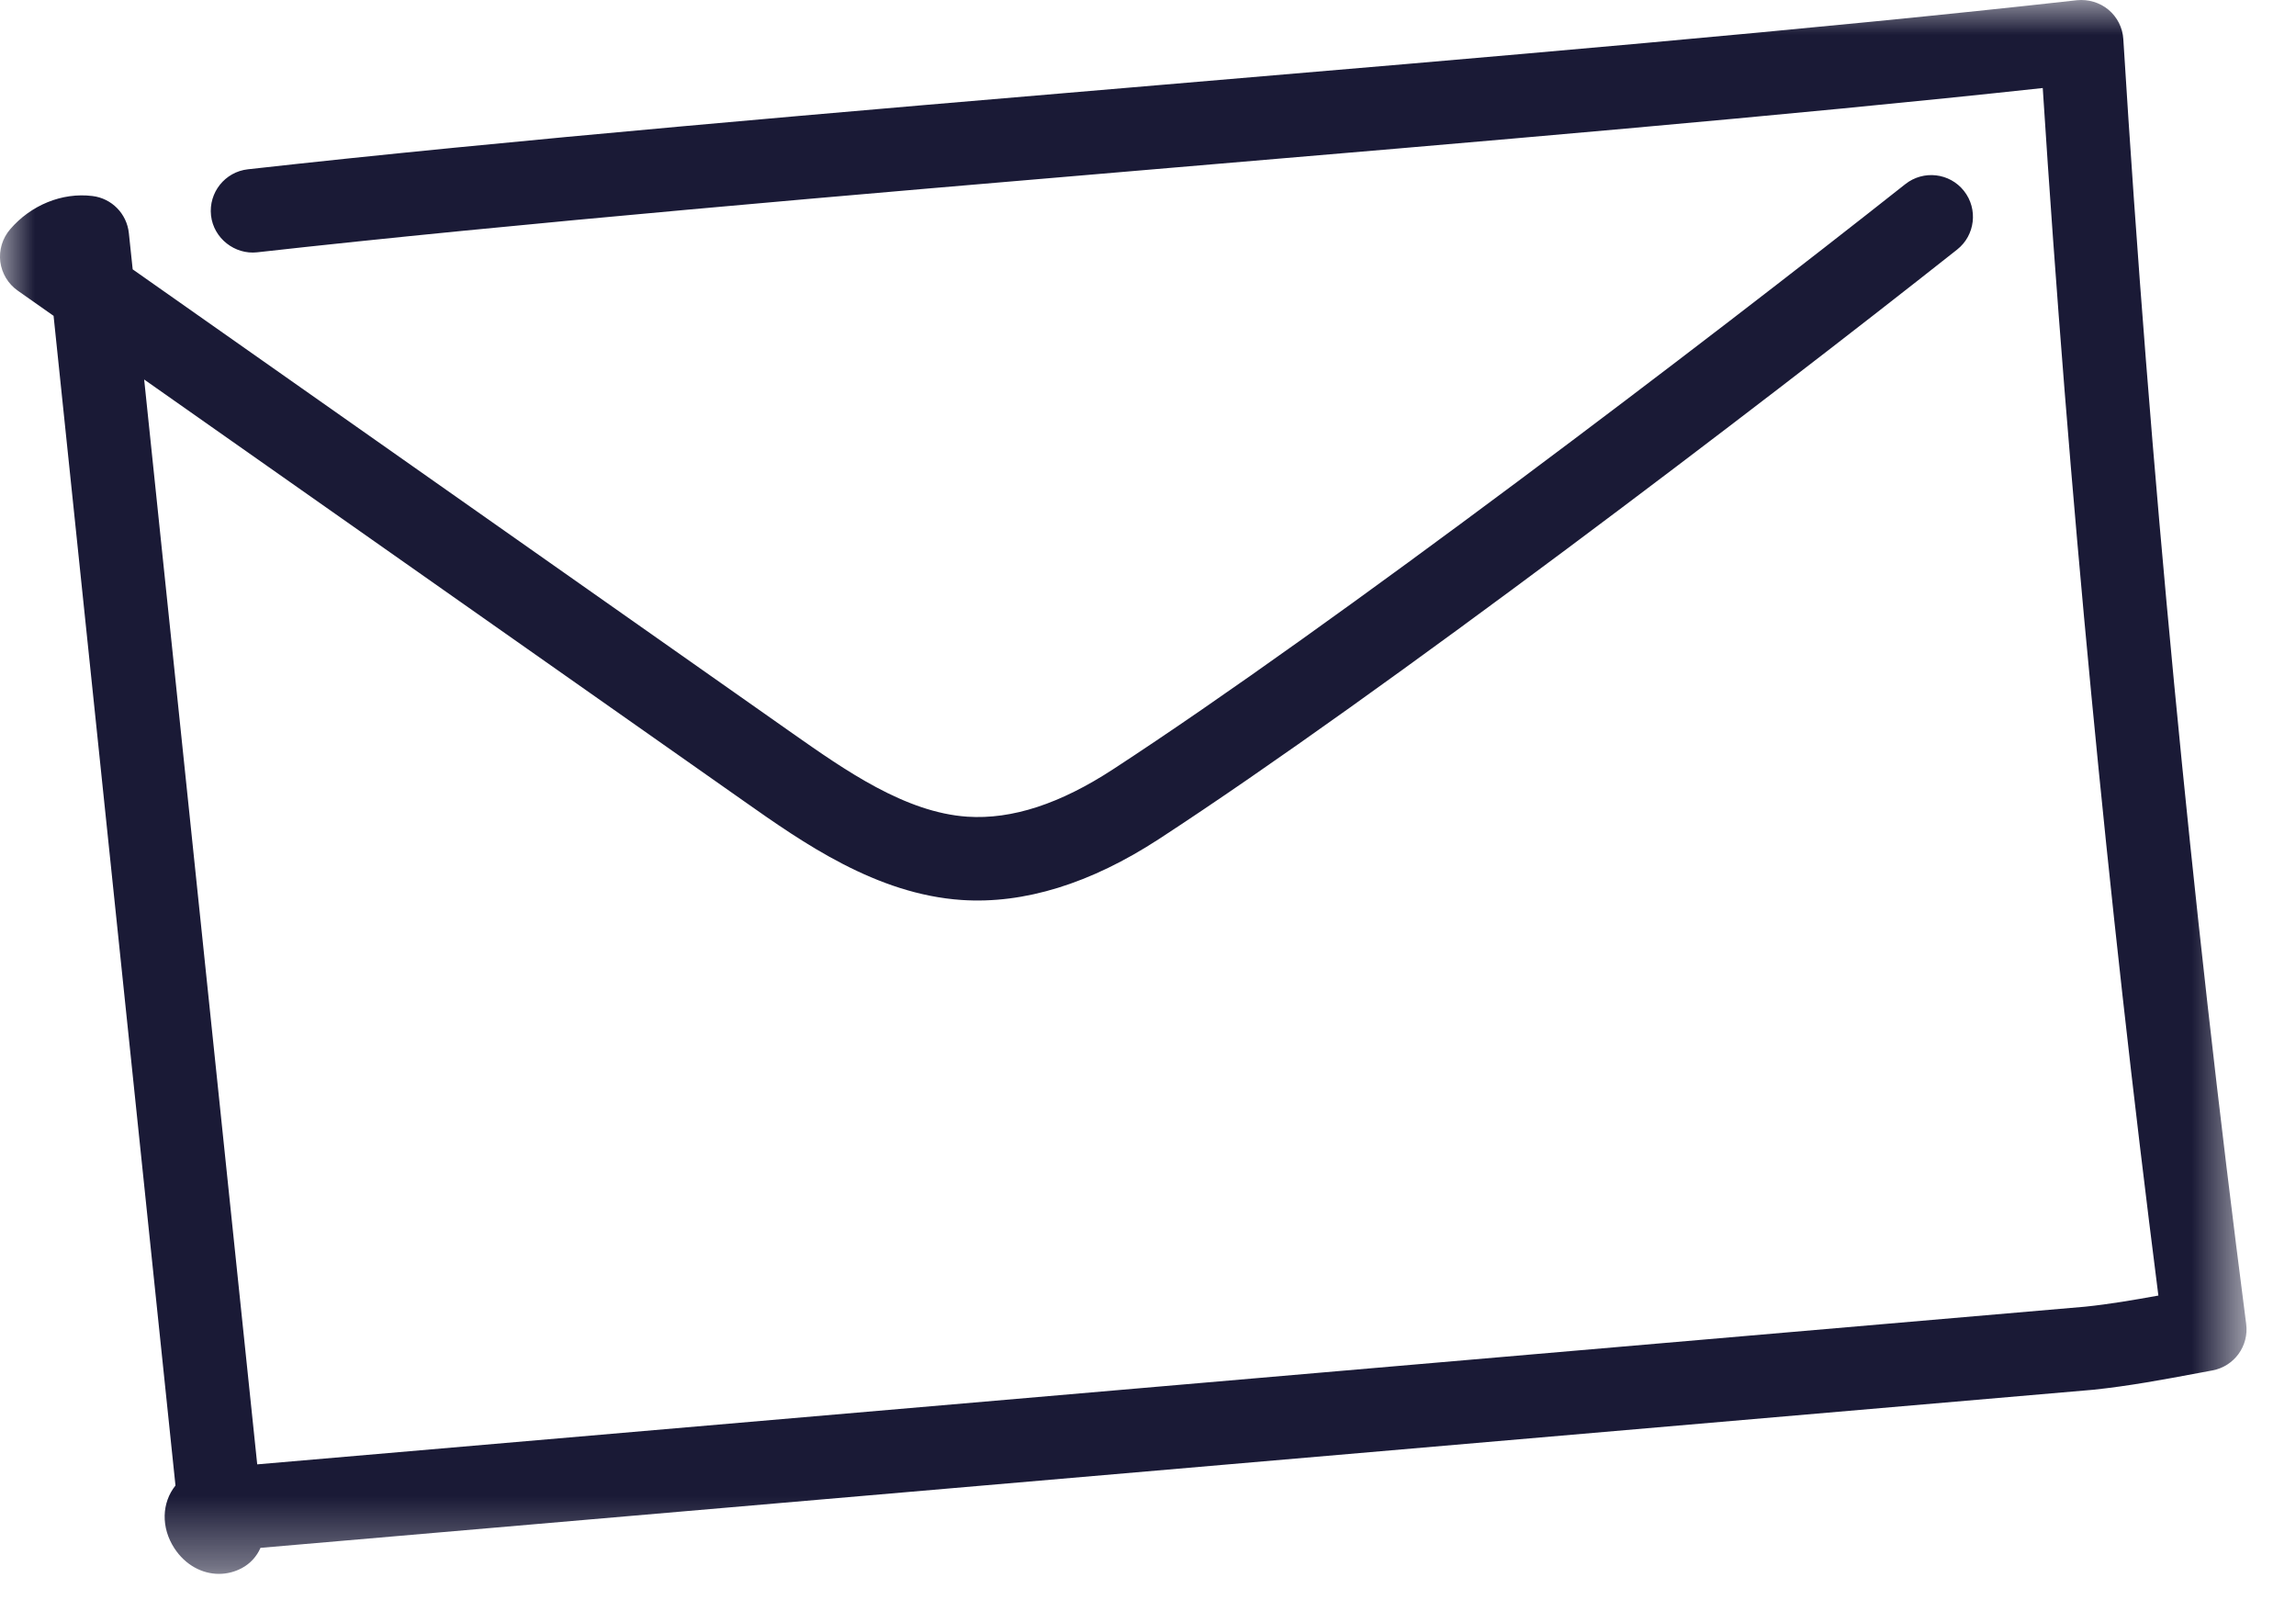 <svg xmlns="http://www.w3.org/2000/svg" xmlns:xlink="http://www.w3.org/1999/xlink" width="33" height="23" viewBox="0 0 33 23">
    <defs>
        <path id="66twdgsjma" d="M0 0L32.289 0 32.289 22.619 0 22.619z"/>
    </defs>
    <g fill="none" fill-rule="evenodd">
        <g>
            <g>
                <g transform="translate(-376, -2838) translate(361, 2817.5) translate(15, 20.5)">
                    <mask id="pbz2skiysb" fill="#fff">
                        <use xlink:href="#66twdgsjma"/>
                    </mask>
                    <path fill="#1A1A36" d="M3.147 22.619c-.245 0-.485-.13-.64-.367-.196-.3-.183-.656.015-.903L.77 4.539l-.515-.362C.117 4.08.026 3.929.004 3.761c-.02-.168.031-.337.141-.465.298-.348.746-.533 1.183-.479.278.033.495.255.524.533l.055.521 9.476 6.663c.762.535 1.625 1.142 2.519 1.203.645.043 1.34-.187 2.1-.684 3.162-2.062 8.54-6.158 11.383-8.407.259-.205.637-.163.843.098.205.26.161.638-.099.843-2.861 2.263-8.276 6.387-11.47 8.47-.986.643-1.942.937-2.838.877-1.228-.083-2.281-.823-3.127-1.419L2.072 5.454l1.625 15.591 26.272-2.266c.35-.036.7-.096 1.053-.16-.732-5.737-1.29-11.569-1.662-17.354-3.638.395-8.161.777-12.544 1.148-4.623.392-9.404.797-13.12 1.213-.32.036-.626-.2-.663-.529-.036-.33.2-.627.53-.664 3.731-.418 8.521-.823 13.151-1.215C21.344.826 26.132.42 29.853.003c.159-.016.327.032.452.137.126.106.203.258.213.422.381 6.154.976 12.367 1.766 18.466.041.316-.172.609-.485.667l-.199.037c-.505.095-1.007.188-1.516.241l-26.34 2.272c-.053.122-.146.226-.268.291-.105.056-.218.083-.329.083" mask="url(#pbz2skiysb)"/>
                </g>
            </g>
        </g>
    </g>
</svg>
